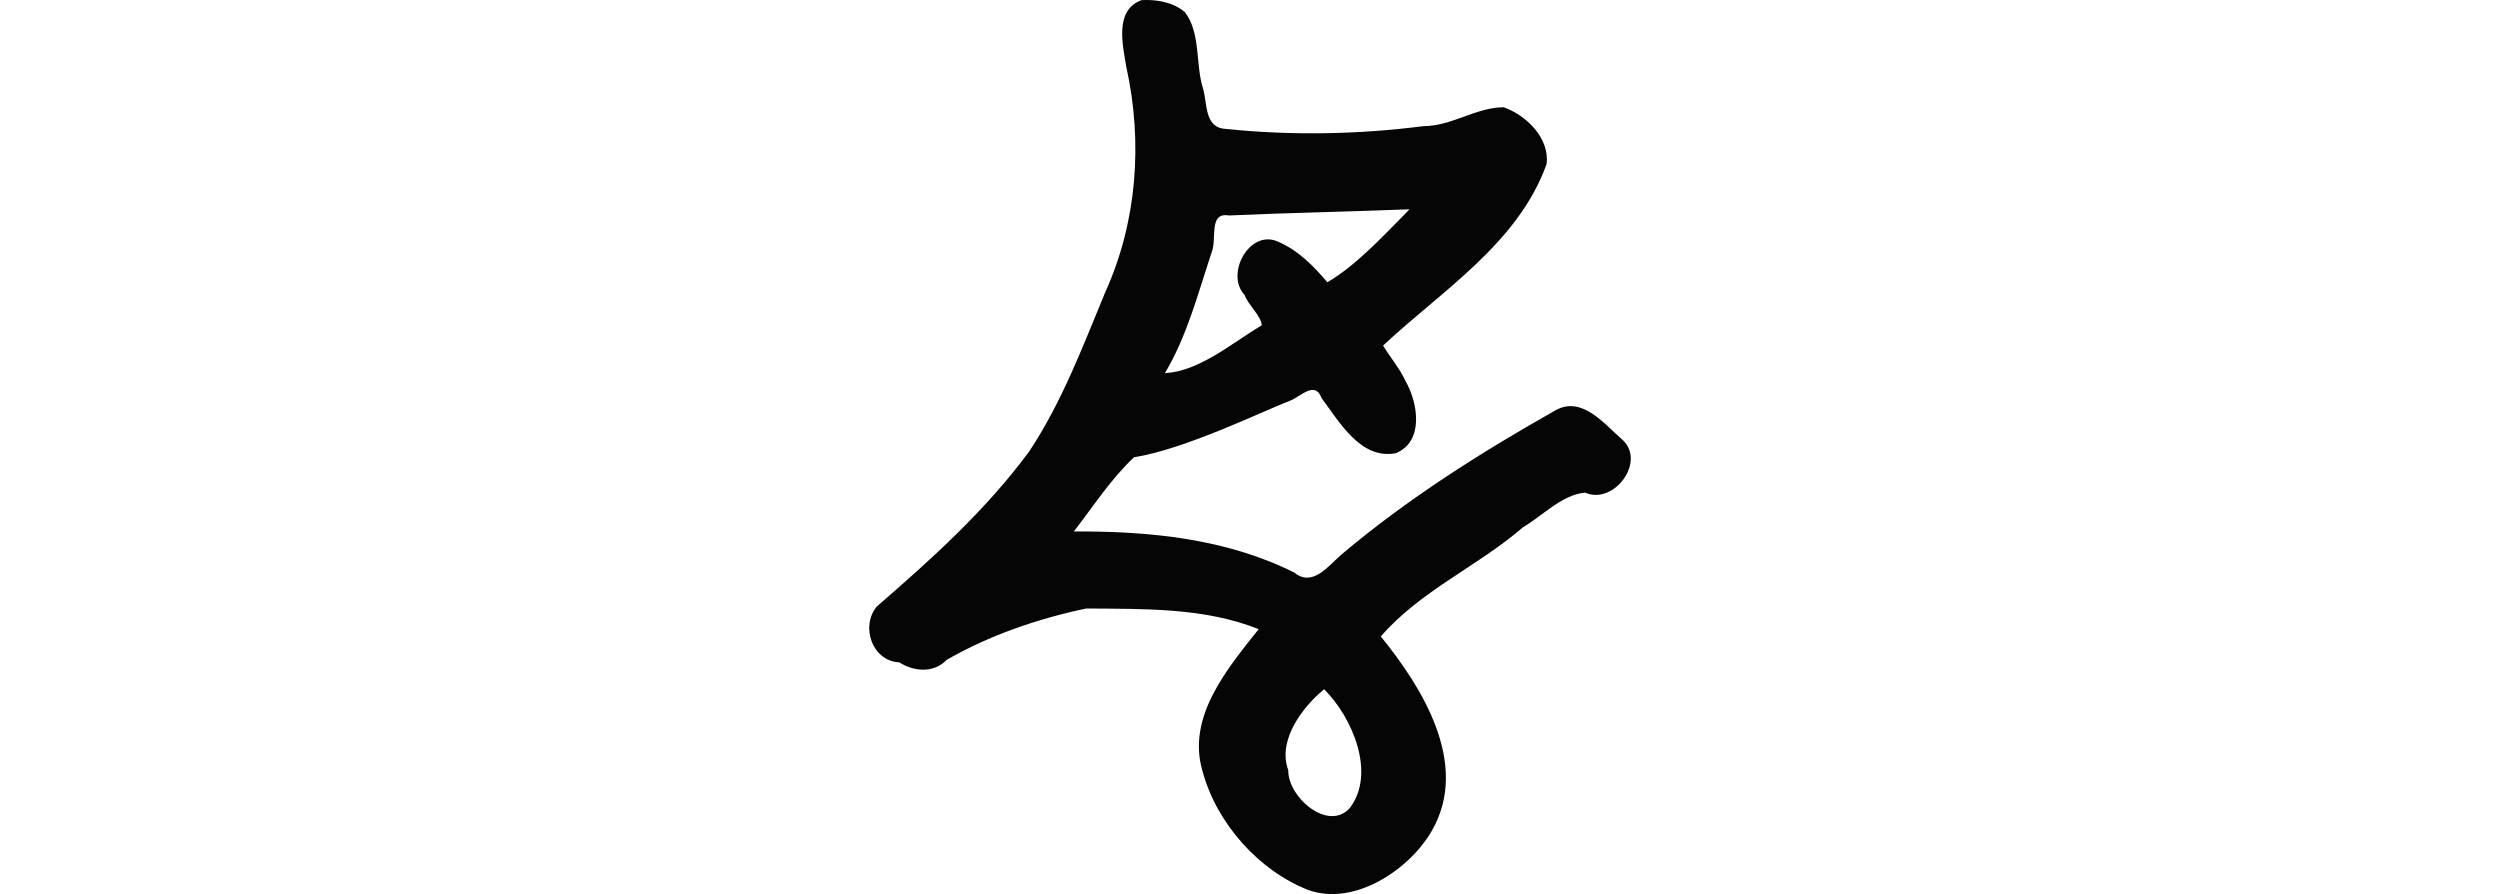 <?xml version="1.0" encoding="UTF-8" standalone="no"?>
<!-- Created with Inkscape (http://www.inkscape.org/) -->

<svg
   xmlns:dc="http://purl.org/dc/elements/1.1/"
   xmlns:cc="http://creativecommons.org/ns#"
   xmlns:rdf="http://www.w3.org/1999/02/22-rdf-syntax-ns#"
   xmlns:svg="http://www.w3.org/2000/svg"
   xmlns="http://www.w3.org/2000/svg"
   xmlns:sodipodi="http://sodipodi.sourceforge.net/DTD/sodipodi-0.dtd"
   xmlns:inkscape="http://www.inkscape.org/namespaces/inkscape"
   width="200"
   height="71.525"
   id="svg2"
   version="1.1"
   inkscape:version="0.48.2 r9819"
   sodipodi:docname="decide.svg">
  <defs
     id="defs4" />
  <sodipodi:namedview
     id="base"
     pagecolor="#ffffff"
     bordercolor="#666666"
     borderopacity="1.0"
     inkscape:pageopacity="0.0"
     inkscape:pageshadow="2"
     inkscape:zoom="1.4"
     inkscape:cx="135.0749"
     inkscape:cy="33.390321"
     inkscape:document-units="px"
     inkscape:current-layer="layer1"
     showgrid="false"
     fit-margin-top="0"
     fit-margin-left="0"
     fit-margin-right="0"
     fit-margin-bottom="0"
     inkscape:window-width="1366"
     inkscape:window-height="706"
     inkscape:window-x="-8"
     inkscape:window-y="-8"
     inkscape:window-maximized="1"
     inkscape:snap-midpoints="true"
     inkscape:snap-global="false" />
  <g
     inkscape:label="Layer 1"
     inkscape:groupmode="layer"
     id="layer1"
     transform="translate(-4140.418,-2943.617)">
    <path
       style="fill:#050505"
       d="m 4231.753,2943.626 c -2.217,0.784 -1.509,3.636 -1.227,5.36 1.329,6.015 0.858,12.392 -1.688,18.008 -1.795,4.334 -3.477,8.817 -6.089,12.744 -3.47,4.709 -7.832,8.624 -12.197,12.408 -1.309,1.605 -0.35,4.363 1.812,4.459 1.15,0.74 2.742,0.888 3.778,-0.192 3.422,-1.977 7.318,-3.304 11.171,-4.117 4.629,0.041 9.451,-0.085 13.799,1.653 -2.501,3.151 -5.776,7.016 -4.497,11.344 1.125,4.212 4.54,7.996 8.481,9.53 3.685,1.309 8.107,-1.646 9.884,-4.771 3.071,-5.37 -0.867,-11.546 -4.097,-15.518 3.162,-3.663 7.736,-5.591 11.363,-8.728 1.582,-0.928 3.132,-2.617 4.977,-2.779 2.327,1.031 4.997,-2.575 2.896,-4.315 -1.387,-1.209 -3.119,-3.396 -5.188,-2.311 -6.032,3.399 -11.989,7.167 -17.26,11.631 -0.987,0.871 -2.267,2.573 -3.705,1.393 -5.457,-2.731 -11.616,-3.324 -17.64,-3.292 1.563,-2.015 2.956,-4.196 4.814,-5.936 4.108,-0.64 10.532,-3.792 12.495,-4.529 0.874,-0.352 1.992,-1.62 2.512,-0.198 1.426,1.9 3.136,4.949 5.945,4.401 2.278,-0.95 1.762,-4.036 0.767,-5.773 -0.46,-1.012 -1.281,-1.964 -1.793,-2.838 4.708,-4.407 10.806,-8.177 13.079,-14.518 0.26,-2.089 -1.645,-3.916 -3.433,-4.545 -2.241,0.012 -4.151,1.513 -6.42,1.511 -5.204,0.672 -10.603,0.764 -15.806,0.222 -1.786,-0.093 -1.444,-2.105 -1.852,-3.309 -0.578,-1.948 -0.161,-4.365 -1.419,-6.027 -0.931,-0.81 -2.278,-1.03 -3.462,-0.969 z m 21.096,17.078 c -1.915,1.935 -4.002,4.184 -6.242,5.495 -1.101,-1.297 -2.322,-2.555 -3.951,-3.251 -2.244,-1.029 -4.261,2.567 -2.666,4.277 0.313,0.831 1.304,1.641 1.371,2.407 -2.412,1.45 -4.998,3.69 -7.748,3.836 1.784,-2.999 2.659,-6.426 3.74,-9.675 0.434,-1.019 -0.271,-3.224 1.361,-2.938 4.818,-0.216 9.641,-0.3 14.461,-0.495 l -0.211,0.223 z m -6.501,38.049 c 2.248,2.236 4.178,6.722 2.052,9.51 -1.755,1.937 -4.979,-0.919 -4.919,-3.027 -0.897,-2.412 1.169,-5.087 2.867,-6.482 z"
       id="path6026"
       inkscape:connector-curvature="0"
       sodipodi:nodetypes="cccccccccccccccccccccccccccccccccccccccccccccccc" />
  </g>
</svg>
